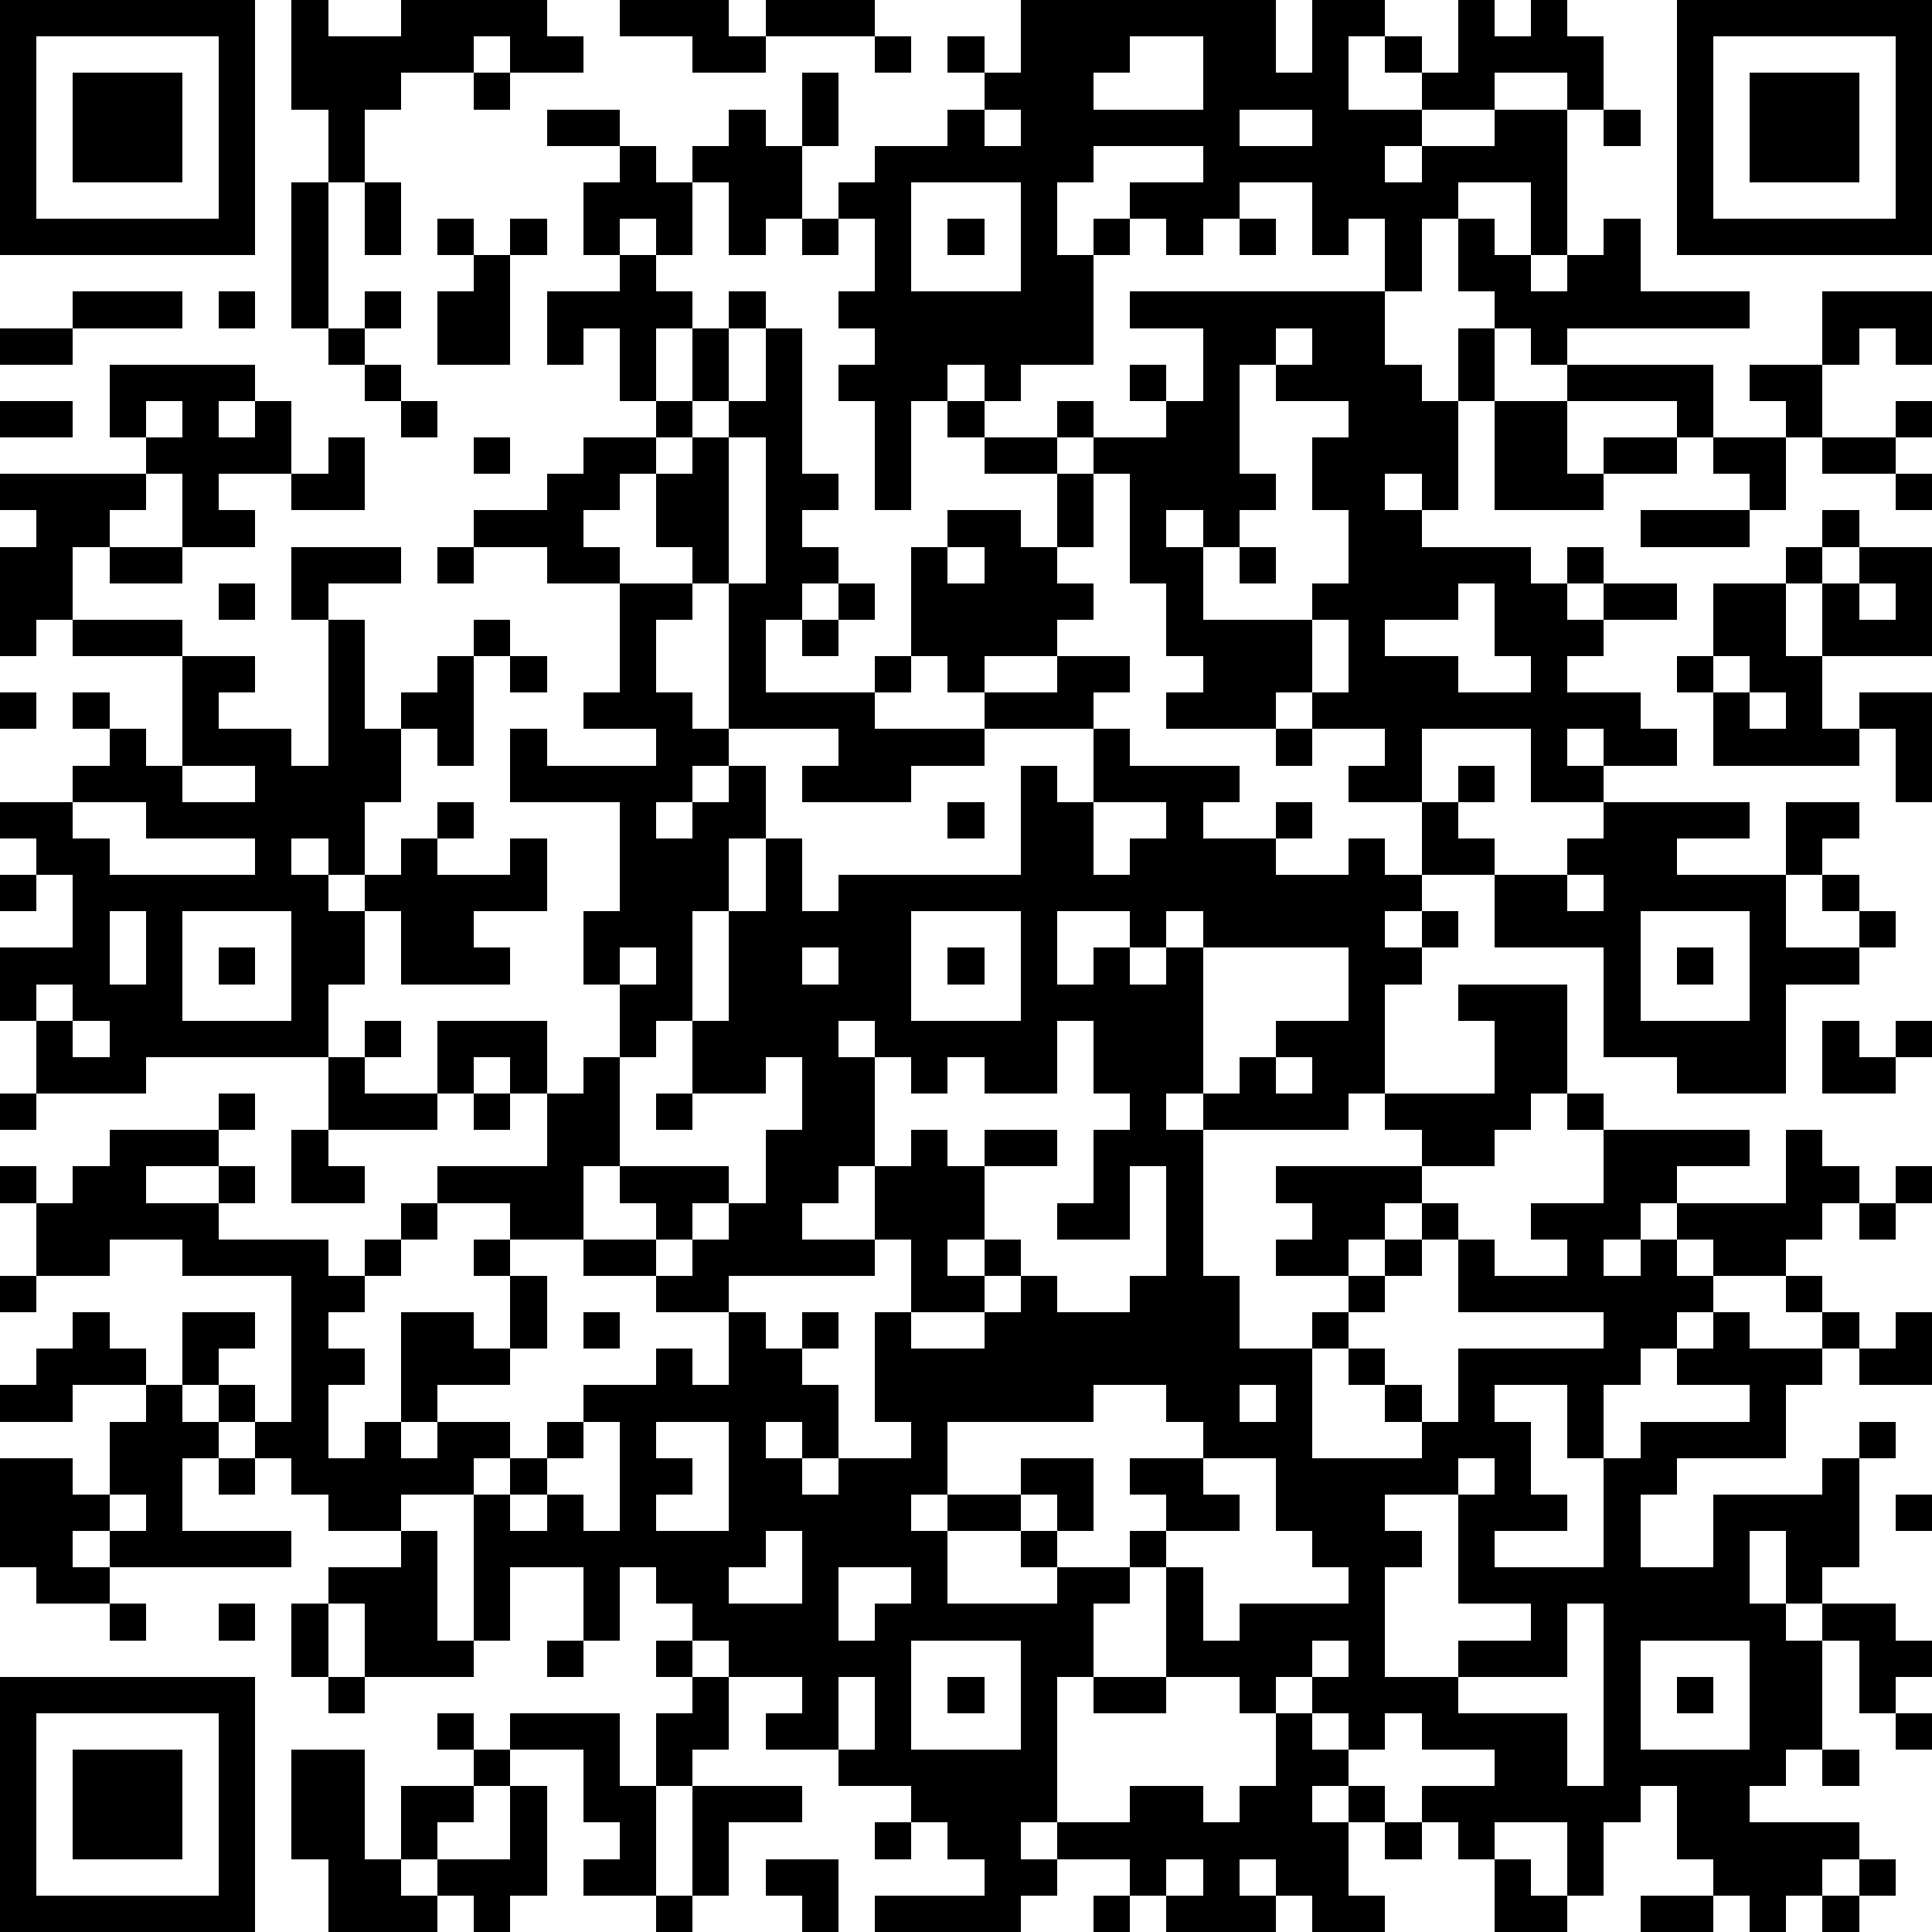 <?xml version="1.0" standalone="yes"?><svg version="1.1" xmlns="http://www.w3.org/2000/svg" xmlns:xlink="http://www.w3.org/1999/xlink" xmlns:ev="http://www.w3.org/2001/xml-events" width="212" height="212" shape-rendering="crispEdges"><path d="M0 0h7v7h-7zM8 0h1v1h2v-1h4v1h1v1h-2v-1h-1v1h-2v1h-1v2h-1v-2h-1zM17 0h3v1h1v-1h3v1h-3v1h-2v-1h-2zM28 0h7v2h1v-2h2v1h-1v2h2v-1h-1v-1h1v1h1v-2h1v1h1v-1h1v1h1v2h-1v-1h-2v1h-2v1h-1v1h1v-1h2v-1h2v4h-1v-2h-2v1h-1v2h-1v-2h-1v1h-1v-2h-2v1h-1v1h-1v-1h-1v-1h2v-1h-3v1h-1v2h1v-1h1v1h-1v3h-2v1h-1v-1h-1v1h-1v3h-1v-3h-1v-1h1v-1h-1v-1h1v-2h-1v-1h1v-1h2v-1h1v-1h-1v-1h1v1h1zM46 0h7v7h-7zM1 1v5h5v-5zM24 1h1v1h-1zM31 1v1h-1v1h3v-2zM47 1v5h5v-5zM2 2h3v3h-3zM13 2h1v1h-1zM22 2h1v2h-1zM48 2h3v3h-3zM15 3h2v1h-2zM20 3h1v1h1v2h-1v1h-1v-2h-1v-1h1zM27 3v1h1v-1zM34 3v1h2v-1zM44 3h1v1h-1zM17 4h1v1h1v2h-1v-1h-1v1h-1v-2h1zM8 5h1v4h-1zM10 5h1v2h-1zM25 5v3h3v-3zM12 6h1v1h-1zM14 6h1v1h-1zM22 6h1v1h-1zM26 6h1v1h-1zM34 6h1v1h-1zM40 6h1v1h1v1h1v-1h1v-1h1v2h3v1h-5v1h-1v-1h-1v-1h-1zM13 7h1v3h-2v-2h1zM17 7h1v1h1v1h-1v2h-1v-2h-1v1h-1v-2h2zM2 8h3v1h-3zM6 8h1v1h-1zM10 8h1v1h-1zM20 8h1v1h-1zM31 8h7v2h1v1h1v-2h1v2h-1v3h-1v-1h-1v1h1v1h3v1h1v-1h1v1h-1v1h1v-1h2v1h-2v1h-1v1h2v1h1v1h-2v-1h-1v1h1v1h-2v-2h-3v2h-2v-1h1v-1h-2v-1h-1v1h-3v-1h1v-1h-1v-2h-1v-3h-1v-1h-1v-1h1v1h2v-1h-1v-1h1v1h1v-2h-2zM50 8h3v2h-1v-1h-1v1h-1zM0 9h2v1h-2zM9 9h1v1h-1zM19 9h1v2h-1zM21 9h1v4h1v1h-1v1h1v1h-1v1h-1v2h3v-1h1v-3h1v-1h2v1h1v-2h-2v-1h-1v-1h1v1h2v1h1v2h-1v1h1v1h-1v1h-2v1h-1v-1h-1v1h-1v1h3v-1h2v-1h2v1h-1v1h-3v1h-2v1h-3v-1h1v-1h-3v-4h-1v-1h-1v-2h-1v1h-1v1h1v1h-2v-1h-2v-1h2v-1h1v-1h2v-1h1v1h-1v1h1v-1h1v-1h1zM35 9v1h-1v3h1v1h-1v1h-1v-1h-1v1h1v2h3v-1h1v-2h-1v-2h1v-1h-2v-1h1v-1zM3 10h4v1h-1v1h1v-1h1v2h-2v1h1v1h-2v-2h-1v-1h-1zM10 10h1v1h-1zM43 10h4v2h-1v-1h-3zM48 10h2v2h-1v-1h-1zM0 11h2v1h-2zM4 11v1h1v-1zM11 11h1v1h-1zM41 11h2v2h1v-1h2v1h-2v1h-3zM52 11h1v1h-1zM9 12h1v2h-2v-1h1zM13 12h1v1h-1zM20 12v4h1v-4zM47 12h2v2h-1v-1h-1zM50 12h2v1h-2zM0 13h4v1h-1v1h-1v2h-1v1h-1v-3h1v-1h-1zM52 13h1v1h-1zM45 14h3v1h-3zM50 14h1v1h-1zM3 15h2v1h-2zM8 15h3v1h-2v1h-1zM12 15h1v1h-1zM26 15v1h1v-1zM34 15h1v1h-1zM49 15h1v1h-1zM51 15h2v3h-3v-2h1zM6 16h1v1h-1zM17 16h2v1h-1v2h1v1h1v1h-1v1h-1v1h1v-1h1v-1h1v2h-1v2h-1v3h-1v1h-1v-2h-1v-2h1v-3h-3v-2h1v1h3v-1h-2v-1h1zM23 16h1v1h-1zM40 16v1h-2v1h2v1h2v-1h-1v-2zM47 16h2v2h1v2h1v-1h2v3h-1v-2h-1v1h-4v-2h-1v-1h1zM51 16v1h1v-1zM2 17h3v1h-3zM9 17h1v3h1v-1h1v-1h1v-1h1v1h-1v3h-1v-1h-1v2h-1v2h-1v-1h-1v1h1v1h1v-1h1v-1h1v-1h1v1h-1v1h2v-1h1v2h-2v1h1v1h-3v-2h-1v2h-1v2h-5v1h-3v-2h-1v-2h2v-2h-1v-1h-1v-1h2v-1h1v-1h-1v-1h1v1h1v1h1v-3h2v1h-1v1h2v1h1zM22 17h1v1h-1zM36 17v2h1v-2zM14 18h1v1h-1zM47 18v1h1v-1zM0 19h1v1h-1zM48 19v1h1v-1zM30 20h1v1h3v1h-1v1h2v-1h1v1h-1v1h2v-1h1v1h1v-2h1v-1h1v1h-1v1h1v1h-2v1h-1v1h1v-1h1v1h-1v1h-1v3h-1v1h-4v-1h-1v1h1v4h1v2h2v-1h1v-1h-2v-1h1v-1h-1v-1h4v-1h-1v-1h3v-2h-1v-1h3v3h-1v1h-1v1h-2v1h-1v1h-1v1h1v-1h1v-1h1v1h-1v1h-1v1h-1v1h-1v3h3v-1h-1v-1h-1v-1h1v1h1v1h1v-2h4v-1h-4v-2h1v1h2v-1h-1v-1h2v-2h-1v-1h1v1h4v1h-2v1h-1v1h-1v1h1v-1h1v-1h3v-2h1v1h1v1h-1v1h-1v1h-2v-1h-1v1h1v1h-1v1h-1v1h-1v2h-1v-2h-2v1h1v2h1v1h-2v1h3v-3h1v-1h3v-1h-2v-1h1v-1h1v1h2v-1h-1v-1h1v1h1v1h-1v1h-1v2h-3v1h-1v2h2v-2h3v-1h1v-1h1v1h-1v3h-1v1h-1v-2h-1v2h1v1h1v-1h2v1h1v1h-1v1h-1v-2h-1v3h-1v1h-1v1h3v1h-1v1h-1v1h-1v-1h-1v-1h-1v-2h-1v1h-1v2h-1v-2h-2v1h-1v-1h-1v-1h2v-1h-2v-1h-1v1h-1v-1h-1v-1h-1v1h-1v-1h-2v-3h-1v-1h1v-1h-1v-1h2v-1h-1v-1h-2v1h-4v2h-1v1h1v-1h2v-1h2v2h-1v-1h-1v1h-2v2h3v-1h-1v-1h1v1h2v1h-1v2h-1v4h-1v1h1v-1h2v-1h2v1h1v-1h1v-2h1v1h1v1h-1v1h1v-1h1v1h-1v2h1v1h-2v-1h-1v-1h-1v1h1v1h-3v-1h-1v-1h-2v1h-1v1h-4v-1h3v-1h-1v-1h-1v-1h-2v-1h-2v-1h1v-1h-2v-1h-1v-1h-1v-1h-1v2h-1v-2h-2v2h-1v-4h-2v1h-2v-1h-1v-1h-1v-1h-1v-1h-1v-2h2v1h-1v1h1v1h1v-4h-3v-1h-2v1h-2v-2h-1v-1h1v1h1v-1h1v-1h3v-1h1v1h-1v1h-2v1h2v-1h1v1h-1v1h3v1h1v-1h1v-1h1v-1h3v-2h-1v-1h-1v1h-1v-2h3v2h1v-1h1v3h-1v2h-2v-1h-2v1h-1v1h-1v1h-1v1h1v1h-1v2h1v-1h1v-3h2v1h1v-2h-1v-1h1v1h1v2h-1v1h-2v1h-1v1h1v-1h2v1h-1v1h1v-1h1v-1h1v-1h2v-1h1v1h1v-2h-2v-1h-2v-1h2v-1h-1v-1h3v1h-1v1h-1v1h1v-1h1v-1h1v-2h1v-2h-1v1h-2v-2h1v-3h1v-2h1v2h1v-1h5v-3h1v1h1zM35 20h1v1h-1zM5 21v1h2v-1zM2 22v1h1v1h4v-1h-3v-1zM26 22h1v1h-1zM30 22v2h1v-1h1v-1zM44 22h4v1h-2v1h3v-2h2v1h-1v1h-1v2h2v-1h-1v-1h1v1h1v1h-1v1h-2v3h-3v-1h-2v-3h-3v-2h2v-1h1zM0 24h1v1h-1zM43 24v1h1v-1zM3 25v2h1v-2zM5 25v3h3v-3zM25 25v3h3v-3zM29 25v2h1v-1h1v-1zM32 25v1h-1v1h1v-1h1v-1zM45 25v3h3v-3zM6 26h1v1h-1zM17 26v1h1v-1zM22 26v1h1v-1zM26 26h1v1h-1zM33 26v4h1v-1h1v-1h2v-2zM46 26h1v1h-1zM1 27v1h1v-1zM2 28v1h1v-1zM10 28h1v1h-1zM23 28v1h1v-1zM29 28v2h-2v-1h-1v1h-1v-1h-1v3h-1v1h-1v1h2v-2h1v-1h1v1h1v-1h2v1h-2v2h-1v1h1v-1h1v1h-1v1h-2v-2h-1v1h-4v1h1v1h1v-1h1v1h-1v1h1v2h-1v-1h-1v1h1v1h1v-1h2v-1h-1v-3h1v1h2v-1h1v-1h1v1h2v-1h1v-3h-1v2h-2v-1h1v-2h1v-1h-1v-2zM50 28h1v1h1v-1h1v1h-1v1h-2zM9 29h1v1h2v1h-3zM35 29v1h1v-1zM0 30h1v1h-1zM13 30h1v1h-1zM18 30h1v1h-1zM8 31h1v1h1v1h-2zM52 32h1v1h-1zM51 33h1v1h-1zM0 35h1v1h-1zM2 36h1v1h1v1h-2v1h-2v-1h1v-1h1zM16 36h1v1h-1zM52 36h1v2h-2v-1h1zM4 38h1v1h1v1h-1v2h3v1h-5v-1h-1v1h1v1h-2v-1h-1v-3h2v1h1v-2h1zM34 38v1h1v-1zM16 39v1h-1v1h-1v1h1v-1h1v1h1v-3zM18 39v1h1v1h-1v1h2v-3zM6 40h1v1h-1zM33 40v1h1v1h-2v1h1v2h1v-1h3v-1h-1v-1h-1v-2zM40 40v1h-2v1h1v1h-1v3h2v-1h2v-1h-2v-3h1v-1zM3 41v1h1v-1zM52 41h1v1h-1zM11 42h1v3h1v1h-3v-2h-1v-1h2zM21 42v1h-1v1h2v-2zM23 43v2h1v-1h1v-1zM3 44h1v1h-1zM6 44h1v1h-1zM8 44h1v2h-1zM43 44v2h-3v1h3v2h1v-5zM15 45h1v1h-1zM18 45h1v1h-1zM25 45v3h3v-3zM36 45v1h1v-1zM45 45v3h3v-3zM0 46h7v7h-7zM9 46h1v1h-1zM19 46h1v2h-1v1h-1v-2h1zM23 46v2h1v-2zM26 46h1v1h-1zM30 46h2v1h-2zM46 46h1v1h-1zM1 47v5h5v-5zM12 47h1v1h-1zM14 47h3v2h1v3h-2v-1h1v-1h-1v-2h-2zM52 47h1v1h-1zM2 48h3v3h-3zM8 48h2v3h1v-2h2v-1h1v1h-1v1h-1v1h-1v1h1v-1h2v-2h1v3h-1v1h-1v-1h-1v1h-3v-2h-1zM50 48h1v1h-1zM19 49h3v1h-2v2h-1zM24 50h1v1h-1zM38 50h1v1h-1zM21 51h2v2h-1v-1h-1zM32 51v1h1v-1zM41 51h1v1h1v1h-2zM51 51h1v1h-1zM18 52h1v1h-1zM30 52h1v1h-1zM45 52h2v1h-2zM50 52h1v1h-1z" style="fill:#000" transform="translate(0,0) scale(4)"/></svg>